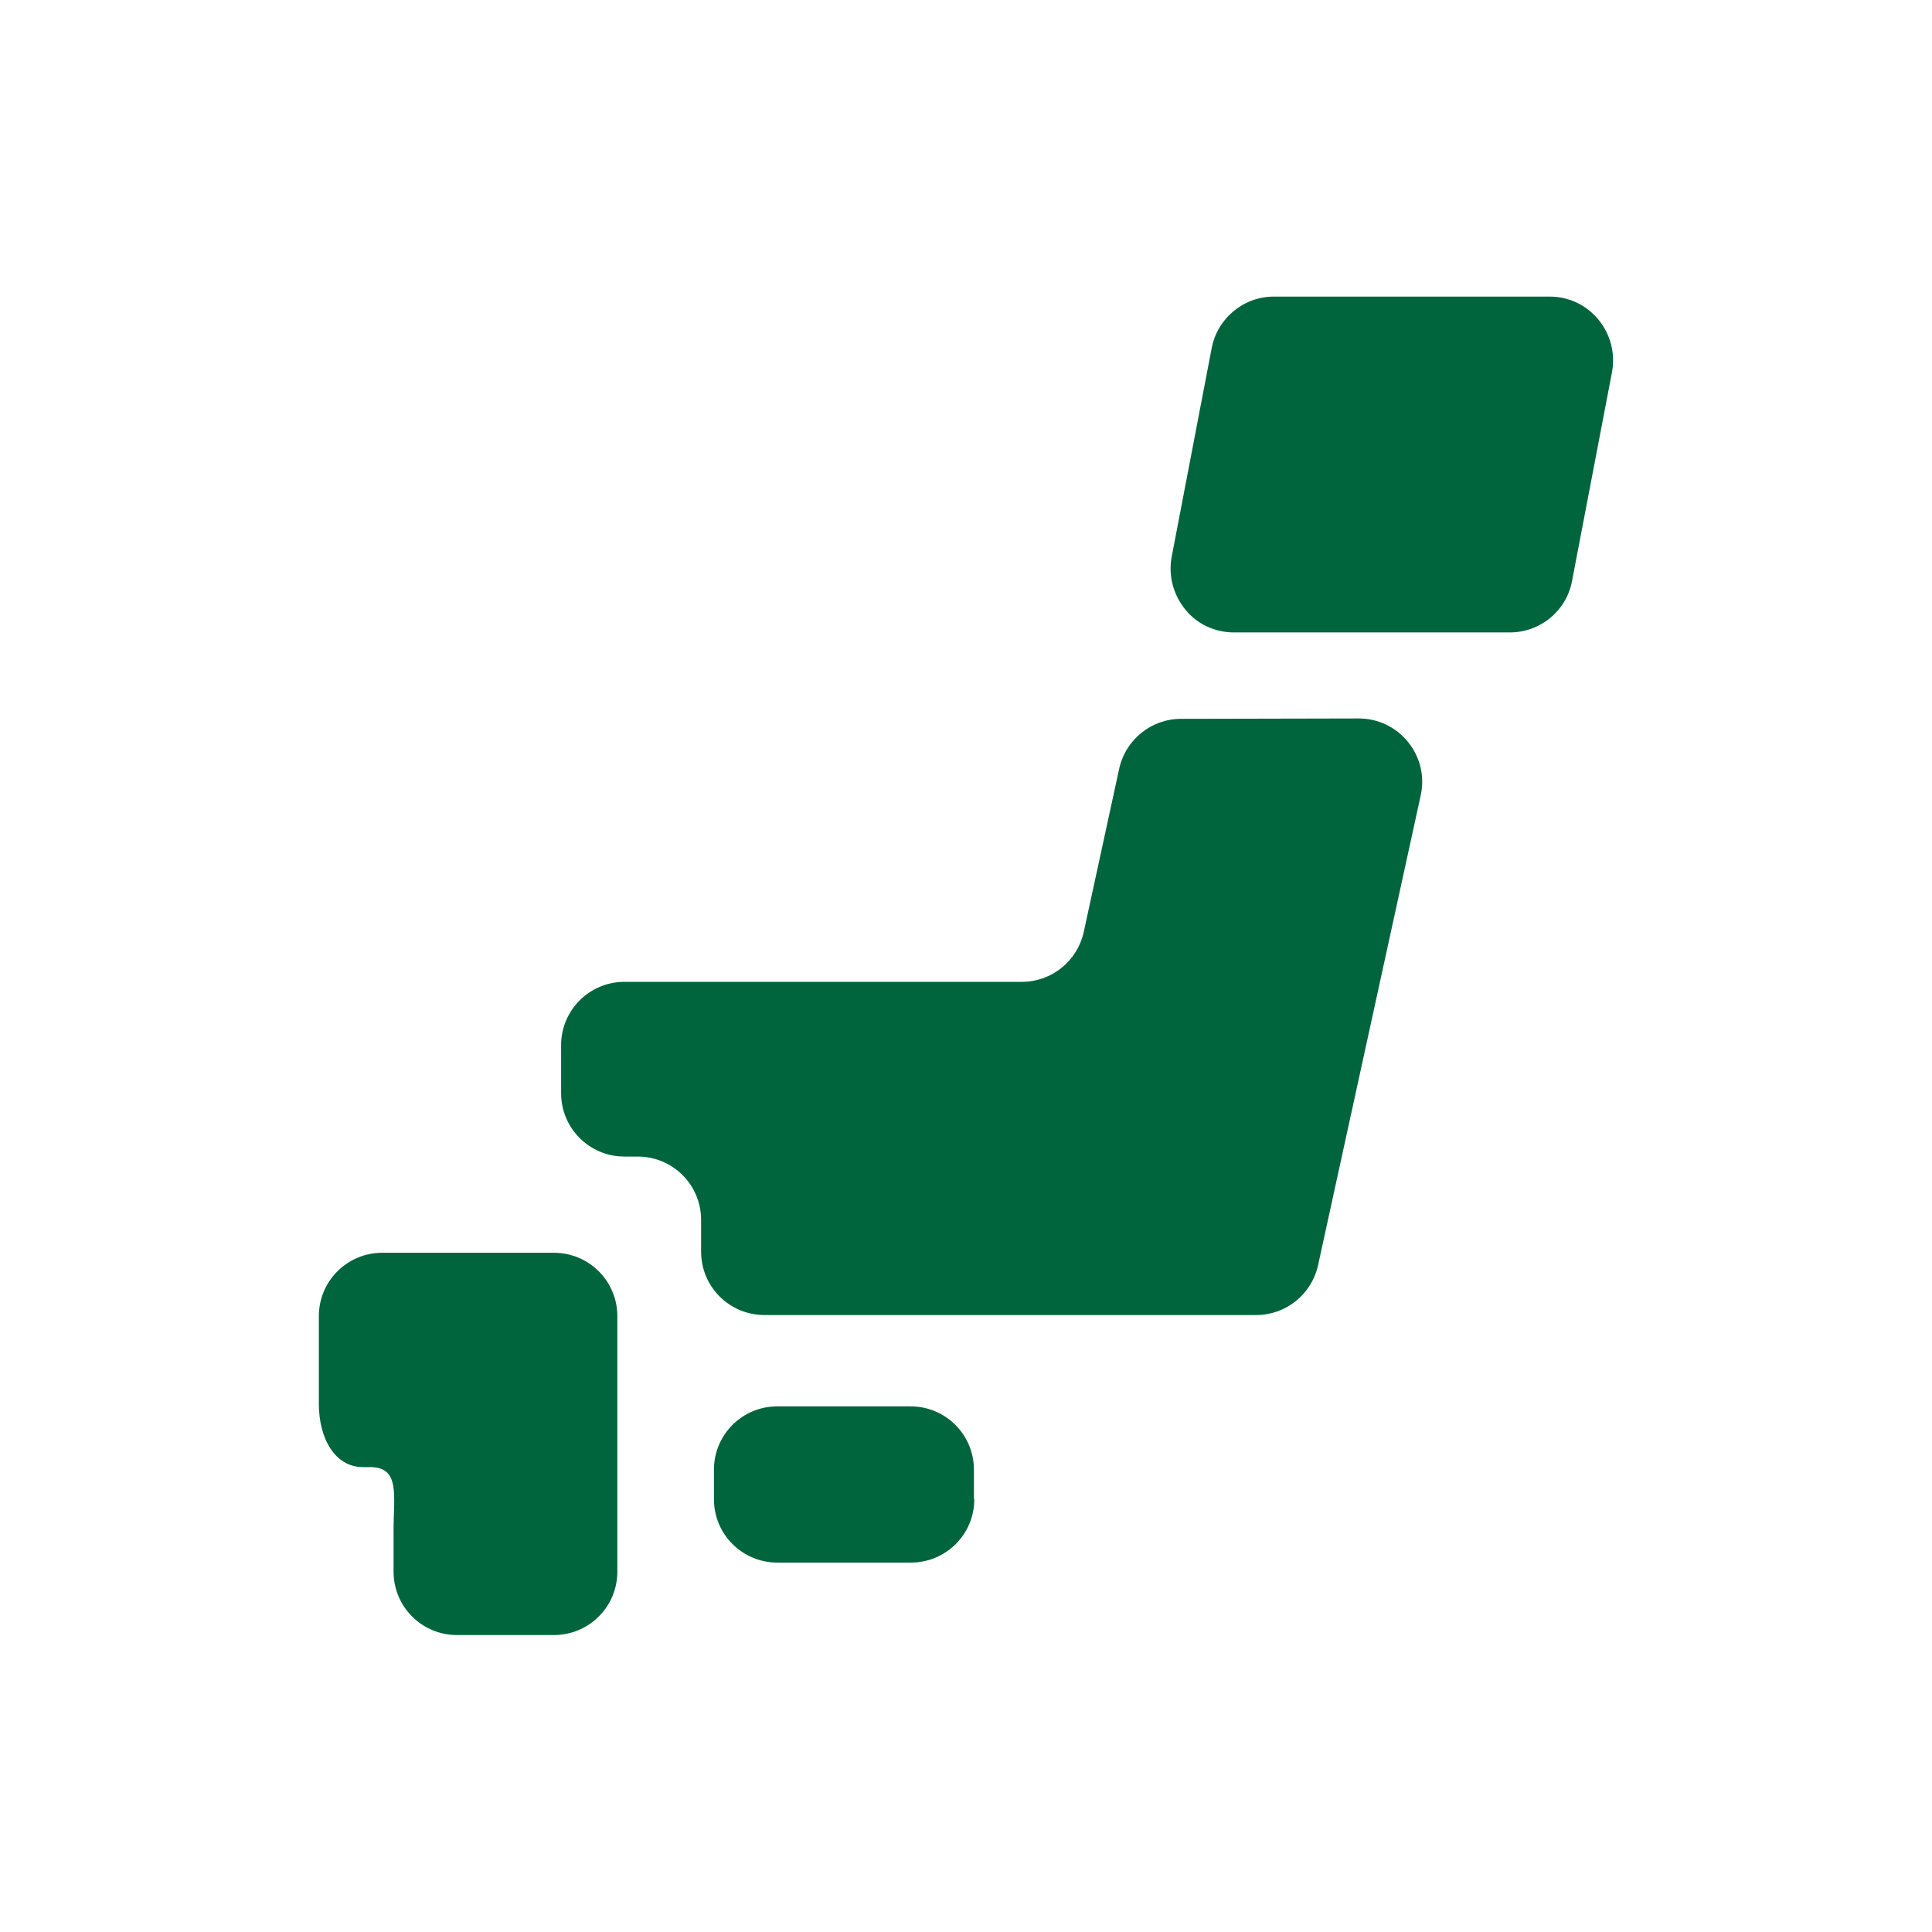 <?xml version="1.0" encoding="utf-8"?>
<!-- Generator: Adobe Illustrator 27.0.0, SVG Export Plug-In . SVG Version: 6.00 Build 0)  -->
<svg version="1.1" id="_x32_" xmlns="http://www.w3.org/2000/svg" xmlns:xlink="http://www.w3.org/1999/xlink" x="0px" y="0px"
	 viewBox="0 0 512 512" style="enable-background:new 0 0 512 512;" xml:space="preserve">
<style type="text/css">
	.st0{fill:#00643D;}
</style>
<g>
	<path class="st0" d="M258.2,397.3c0,9.3-7.5,16.8-16.8,16.8H206c-9.3,0-16.8-7.5-16.8-16.8v-7.8c0-9.3,7.5-16.8,16.8-16.8h35.3
		c9.3,0,16.8,7.5,16.8,16.8V397.3z"/>
	<path class="st0" d="M104.3,332h-3c-9.3,0-16.8,7.5-16.8,16.8V372c0,9.3,4.3,16.8,11.7,16.8h1.9c8,0,6.2,7.5,6.2,16.8v10.9
		c0,9.3,7.5,16.8,16.8,16.8h25.7c9.3,0,16.8-7.5,16.8-16.8v-27.7v-40c0-9.3-7.5-16.8-16.8-16.8L104.3,332L104.3,332z"/>
	<path class="st0" d="M313,190.5c-7.9,0-14.7,5.5-16.4,13.2l-9.4,43.3c-1.7,7.7-8.5,13.2-16.4,13.2H165.5c-9.3,0-16.8,7.5-16.8,16.8
		v12.7c0,9.3,7.5,16.8,16.8,16.8h3.5c9.3,0,16.8,7.5,16.8,16.8v8.4c0,9.3,7.5,16.8,16.8,16.8h130.3c7.9,0,14.7-5.5,16.4-13.2
		l27.2-124.5c1.1-5-0.1-10.1-3.3-14.1c-3.2-4-8-6.3-13.1-6.3L313,190.5L313,190.5z"/>
	<path class="st0" d="M416.6,154c-1.5,7.9-8.4,13.6-16.5,13.6H327c-5,0-9.8-2.2-12.9-6.1c-3.2-3.9-4.5-9-3.6-13.9l10.6-55.3
		c1.5-7.9,8.4-13.7,16.5-13.7h73.1c5,0,9.7,2.2,12.9,6.1c3.2,3.9,4.5,8.9,3.6,13.9L416.6,154z"/>
</g>
</svg>
